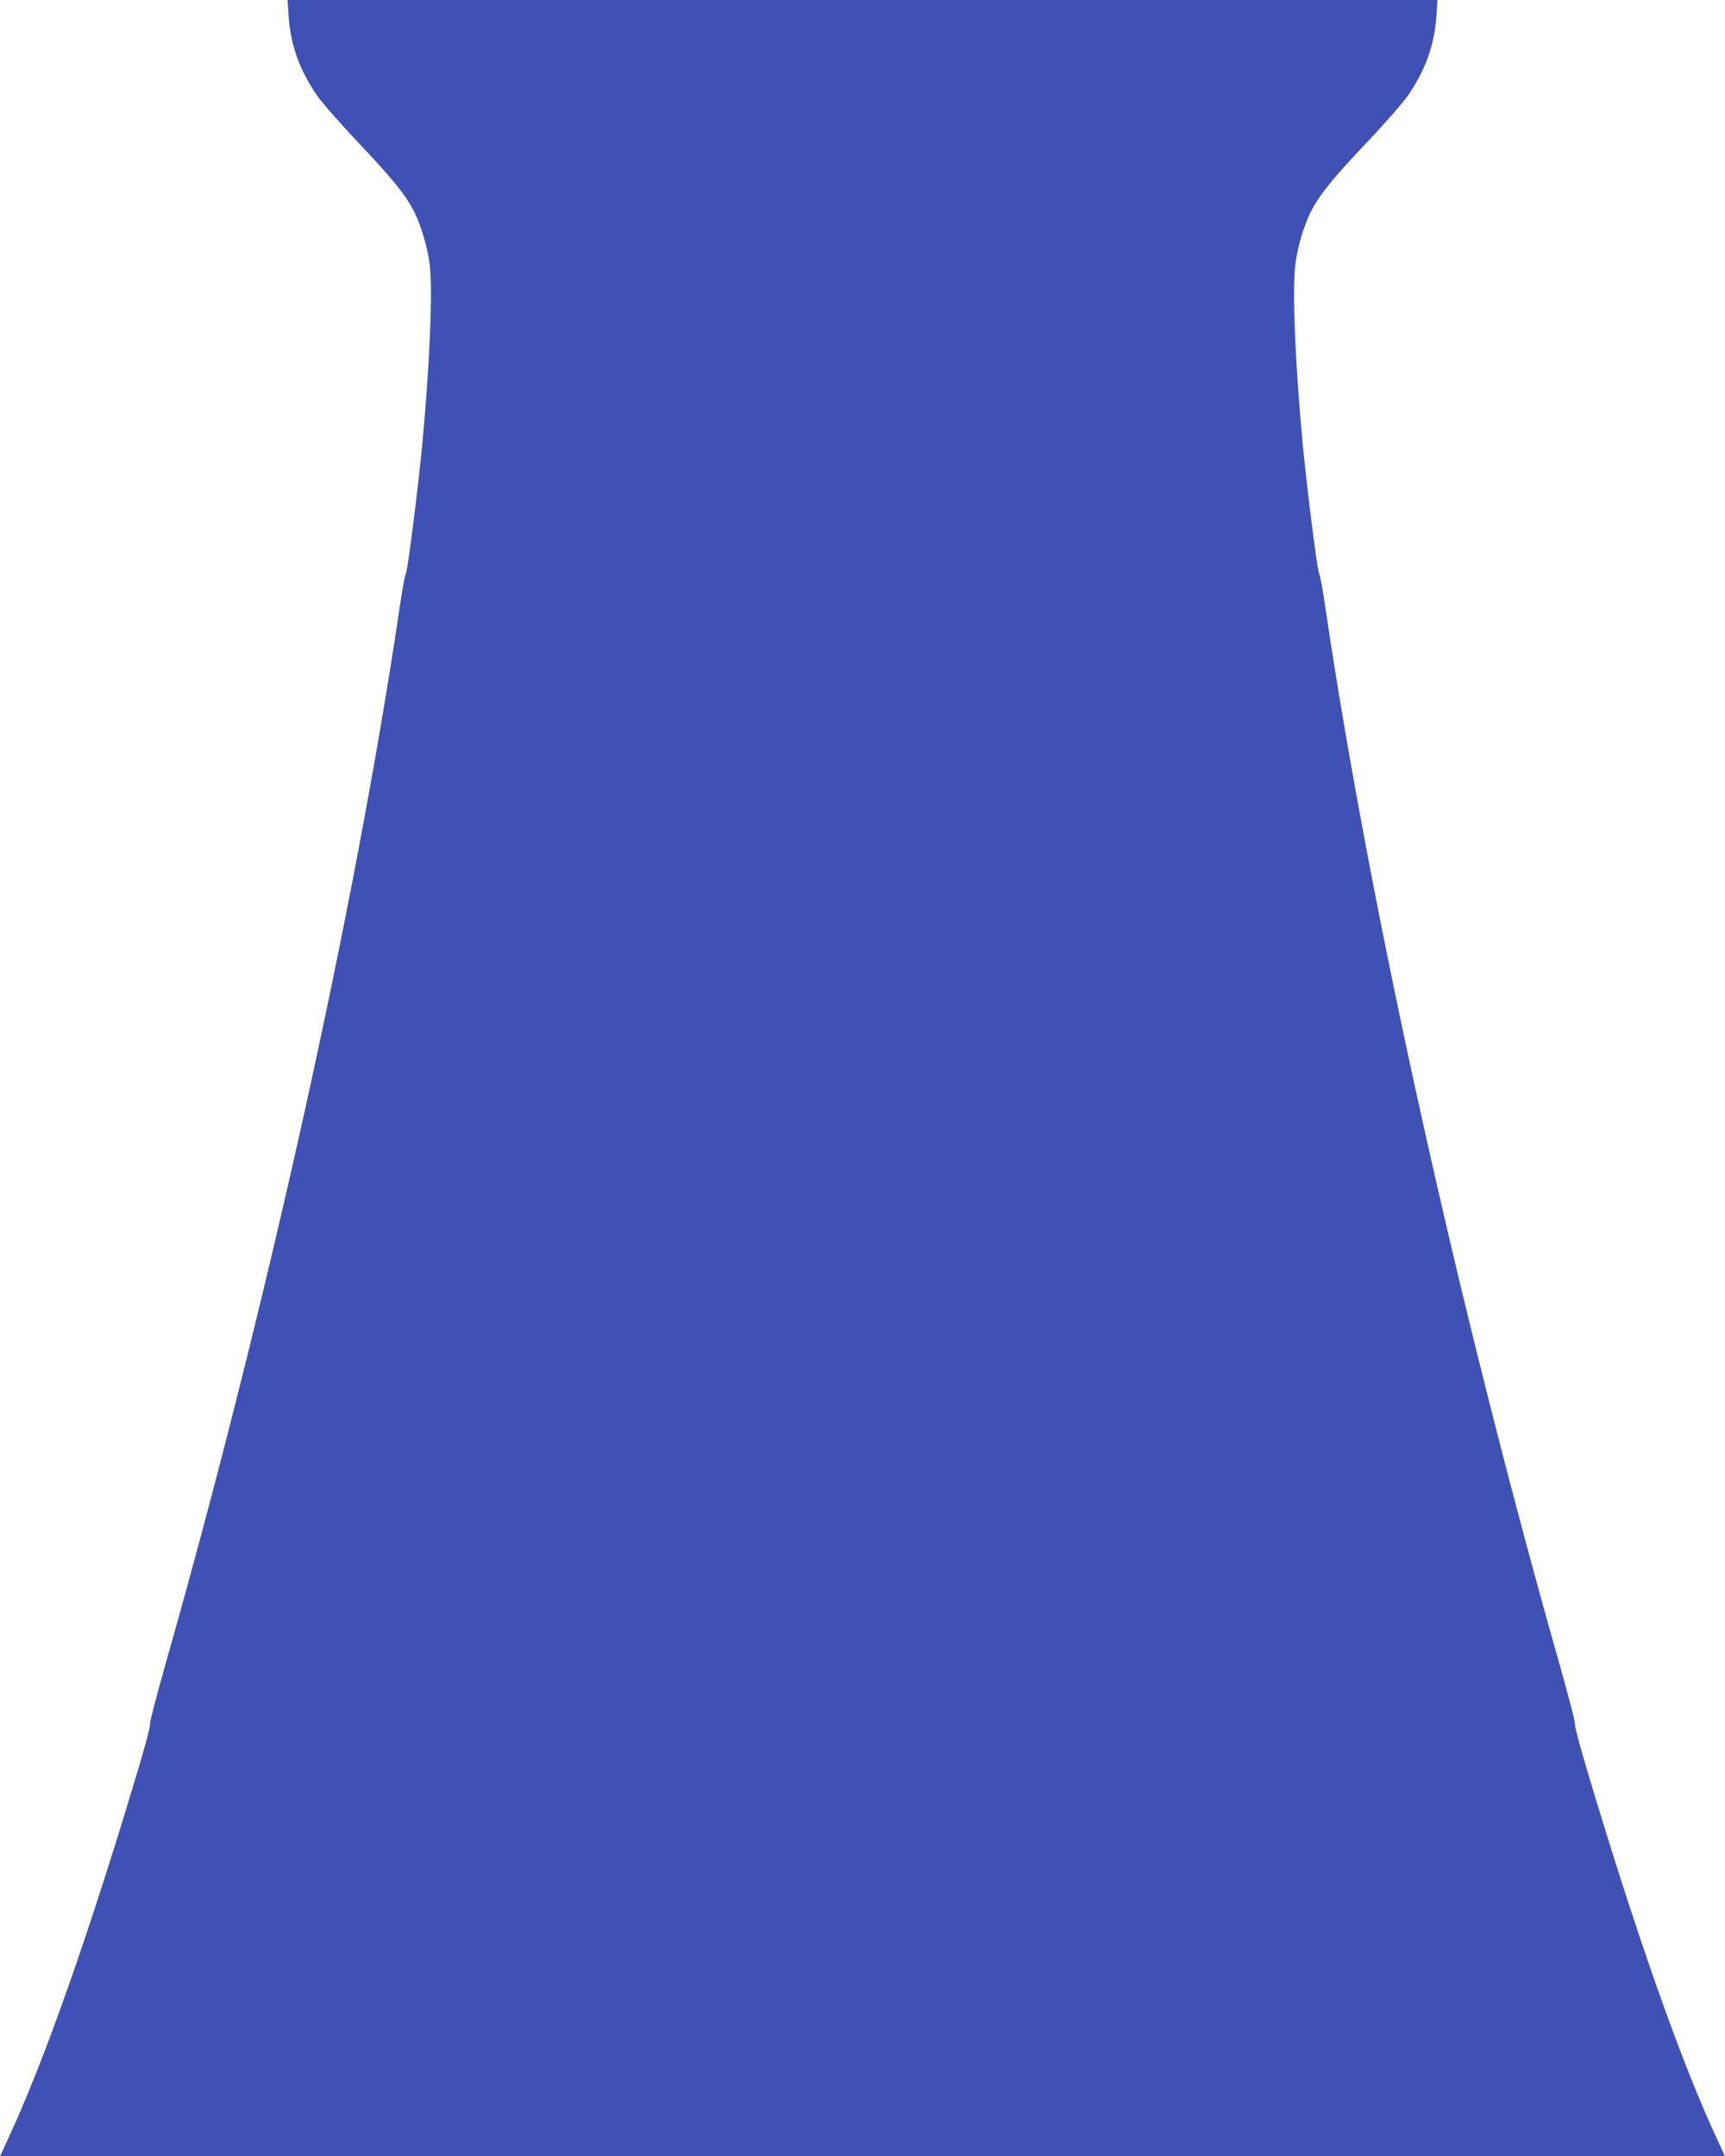 <?xml version="1.0" standalone="no"?>
<!DOCTYPE svg PUBLIC "-//W3C//DTD SVG 20010904//EN"
 "http://www.w3.org/TR/2001/REC-SVG-20010904/DTD/svg10.dtd">
<svg version="1.0" xmlns="http://www.w3.org/2000/svg"
 width="1024pt" height="1280pt" viewBox="0 0 1024 1280"
 preserveAspectRatio="xMidYMid meet">
<g transform="translate(0,1280) scale(0.1,-0.1)"
fill="#3f51b5" stroke="none">
<path d="M1713 12708 c11 -173 65 -324 169 -475 29 -42 142 -171 250 -285 198
-209 276 -305 328 -408 41 -82 78 -208 91 -312 19 -154 -1 -617 -46 -1083 -27
-278 -85 -729 -95 -748 -6 -9 -24 -108 -40 -220 -266 -1791 -792 -4162 -1389
-6262 -54 -192 -96 -352 -91 -355 4 -3 -27 -122 -70 -265 -292 -979 -562
-1744 -774 -2197 l-45 -98 5119 0 5119 0 -45 98 c-212 453 -482 1218 -774
2197 -43 143 -74 262 -70 265 5 3 -37 163 -91 355 -597 2100 -1123 4471 -1389
6262 -16 112 -34 211 -40 220 -10 19 -68 470 -95 748 -45 466 -65 929 -46
1083 13 104 50 230 91 312 52 103 130 199 328 408 108 114 221 243 250 285
104 151 158 302 169 475 l6 92 -3413 0 -3413 0 6 -92z"/>
</g>
</svg>
